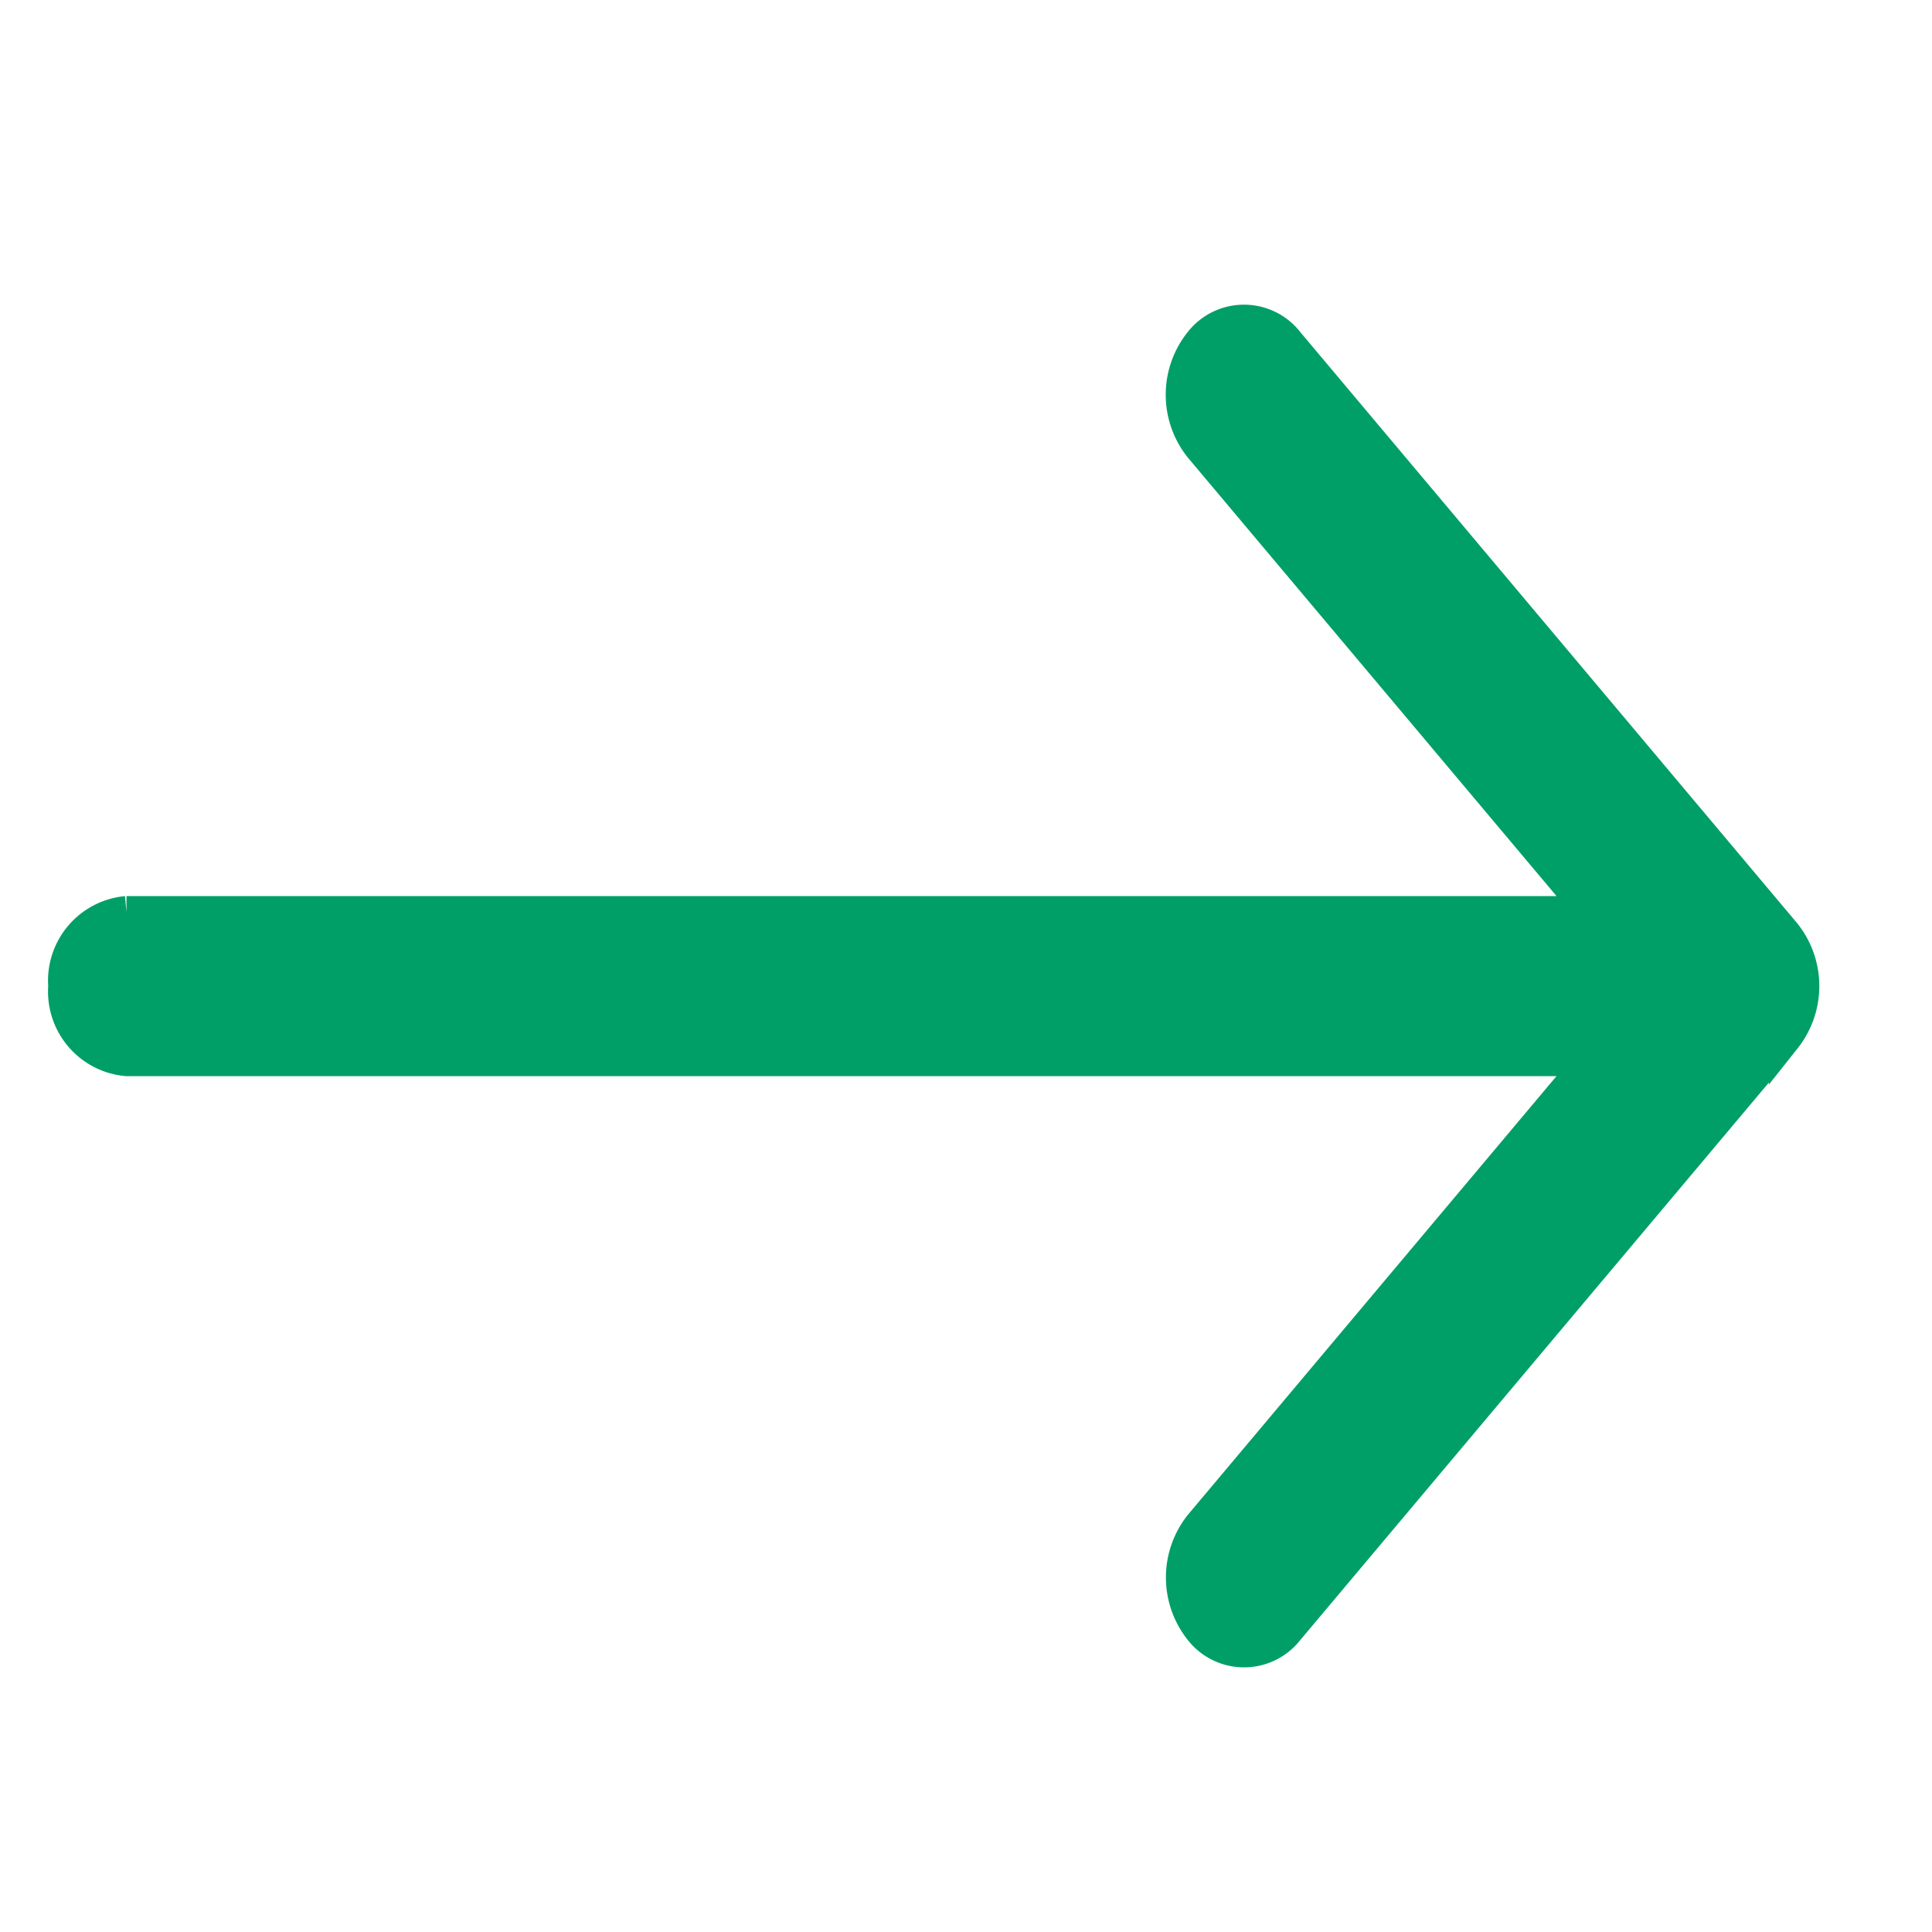 <svg xmlns="http://www.w3.org/2000/svg" width="30" height="30" viewBox="0 0 30 30">
    <g>
        <g>
            <path fill="none" d="M0 0h30v30H0z" transform="rotate(180 15 15)"/>
            <path fill="#009f68" fill-rule="evenodd" stroke="#009f68" stroke-width="0.5px" d="M28 13.83a1.068 1.068 0 0 0-.964-1.148H4.293l6.069-7.222a1.309 1.309 0 0 0 0-1.625A.861.861 0 0 0 9 3.836l-7.718 9.182a1.307 1.307 0 0 0 0 1.625L9 23.825a.861.861 0 0 0 1.365 0 1.309 1.309 0 0 0 0-1.625l-6.072-7.222h22.742A1.068 1.068 0 0 0 28 13.83z" transform="rotate(180 15 15) translate(1.001 .858)"/>
        </g>
    </g>
</svg>
